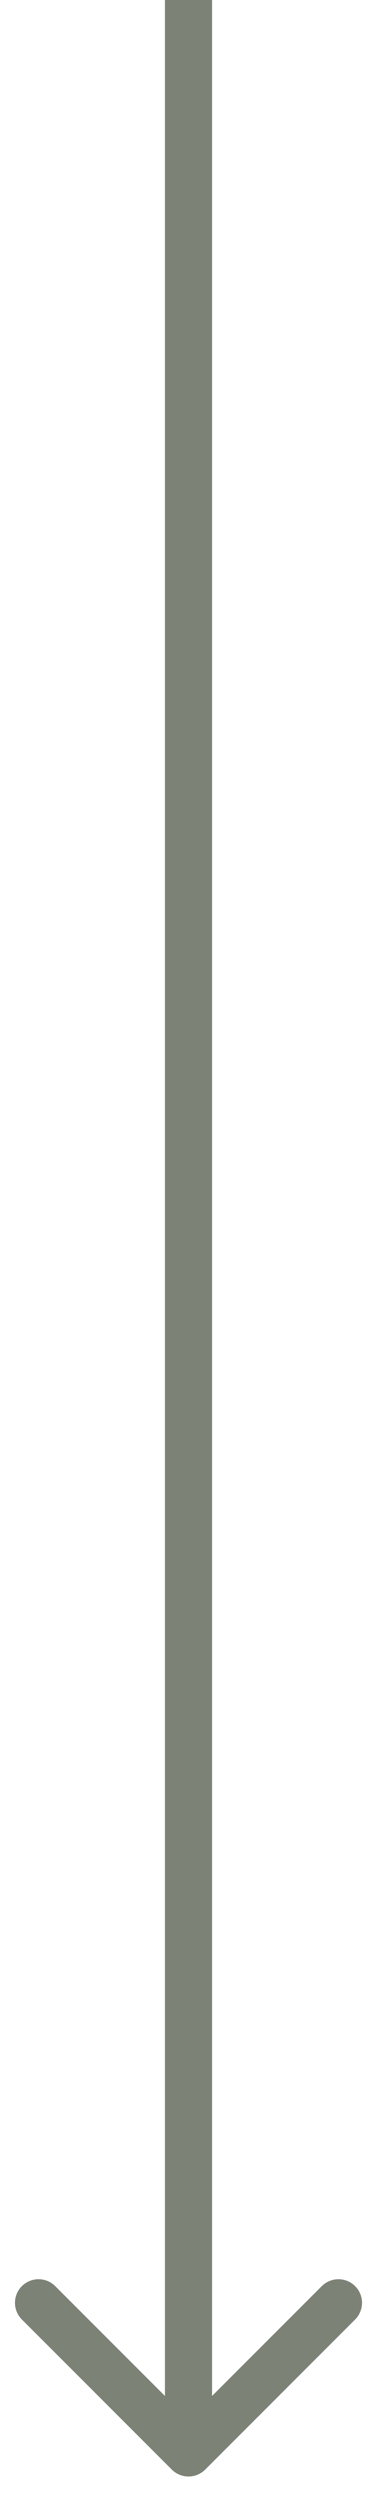 <?xml version="1.0" encoding="UTF-8"?> <svg xmlns="http://www.w3.org/2000/svg" width="8" height="53" viewBox="0 0 8 53" fill="none"> <path d="M3.646 52.354C3.842 52.549 4.158 52.549 4.354 52.354L7.536 49.172C7.731 48.976 7.731 48.66 7.536 48.465C7.34 48.269 7.024 48.269 6.828 48.465L4 51.293L1.172 48.465C0.976 48.269 0.66 48.269 0.464 48.465C0.269 48.66 0.269 48.976 0.464 49.172L3.646 52.354ZM3.5 -2.18557e-08L3.5 52L4.5 52L4.5 2.18557e-08L3.5 -2.18557e-08Z" fill="#7C8275"></path> </svg> 